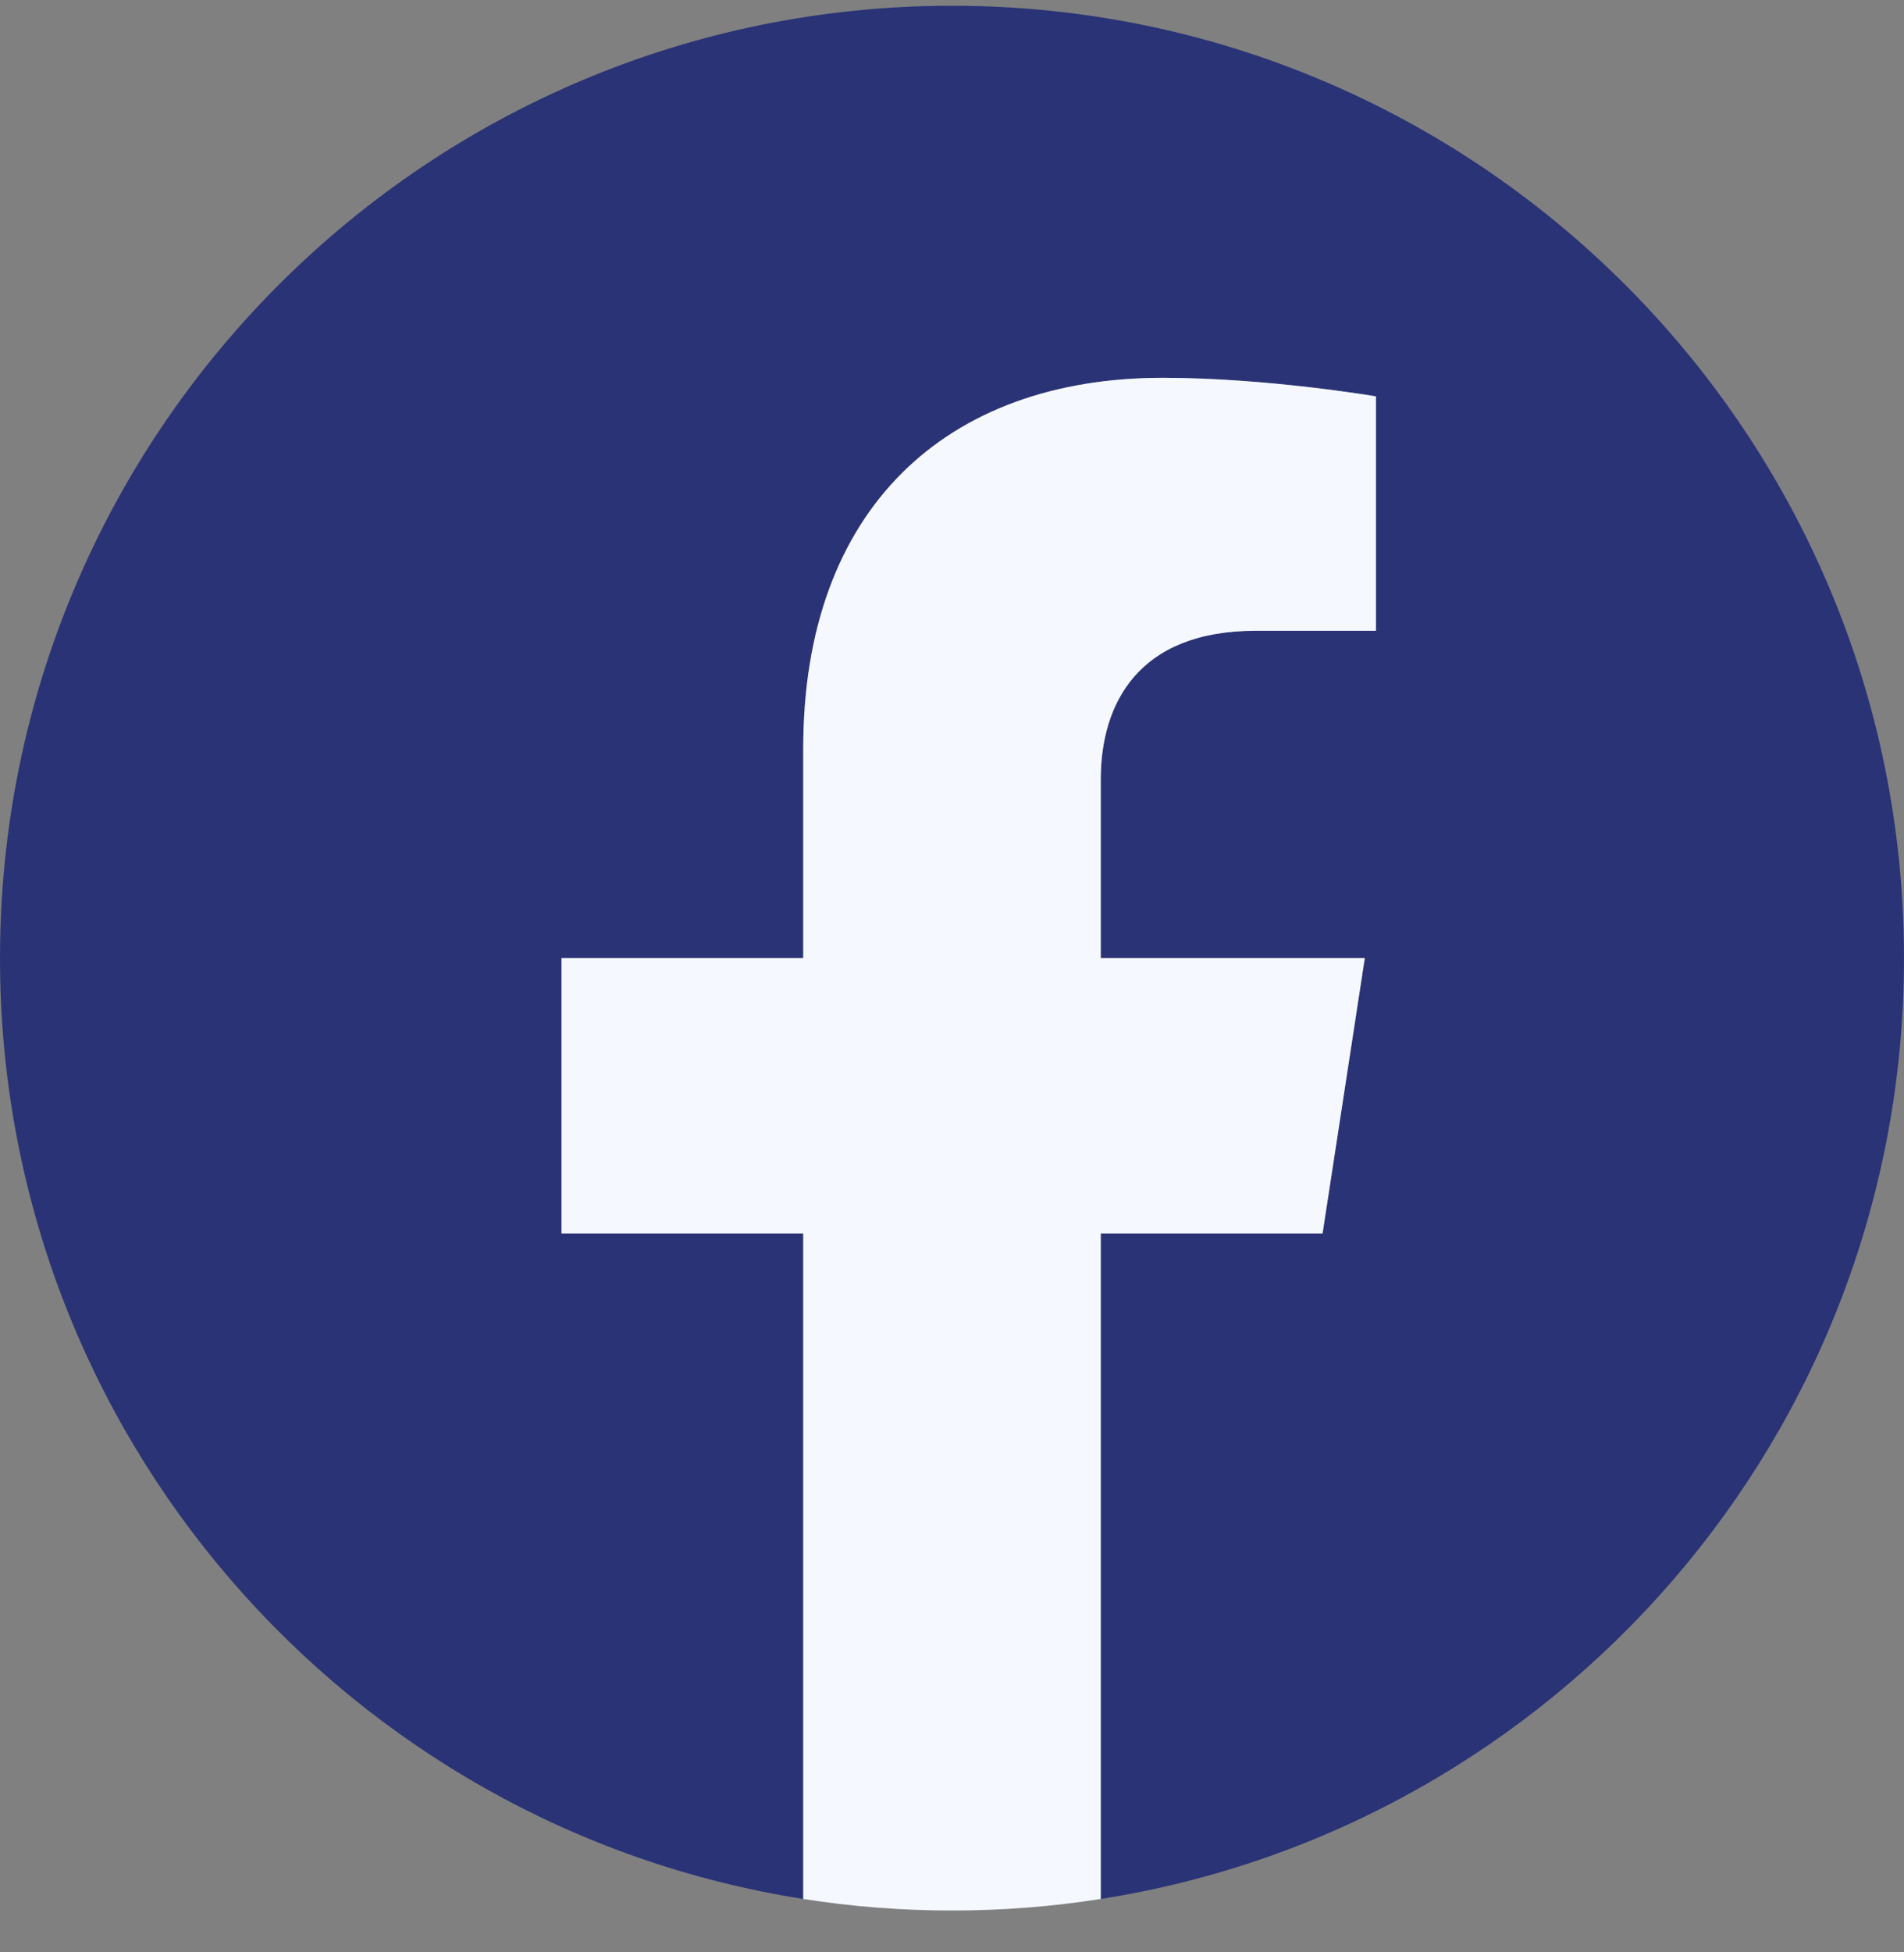 <?xml version="1.0" encoding="UTF-8"?>
<svg xmlns="http://www.w3.org/2000/svg" width="40" height="41" viewBox="0 0 40 41" fill="none">
  <rect x="0" y="0" width="40" height="41" fill="#808080" stroke="none"/>
  <path d="M40 20.121C40 9.075 31.046 0.121 20 0.121C8.954 0.121 0 9.075 0 20.121C0 30.104 7.314 38.378 16.875 39.878V25.902H11.797V20.121H16.875V15.715C16.875 10.702 19.861 7.934 24.429 7.934C26.617 7.934 28.906 8.324 28.906 8.324V13.246H26.384C23.9 13.246 23.125 14.788 23.125 16.369V20.121H28.672L27.785 25.902H23.125V39.878C32.686 38.378 40 30.104 40 20.121Z" fill="#2A3376"></path>
  <path d="M27.785 25.902L28.672 20.121H23.125V16.369C23.125 14.788 23.9 13.246 26.384 13.246H28.906V8.324C28.906 8.324 26.617 7.934 24.429 7.934C19.861 7.934 16.875 10.702 16.875 15.715V20.121H11.797V25.902H16.875V39.878C17.893 40.038 18.937 40.121 20 40.121C21.063 40.121 22.107 40.038 23.125 39.878V25.902H27.785Z" fill="#F5F8FF"></path>
</svg>
